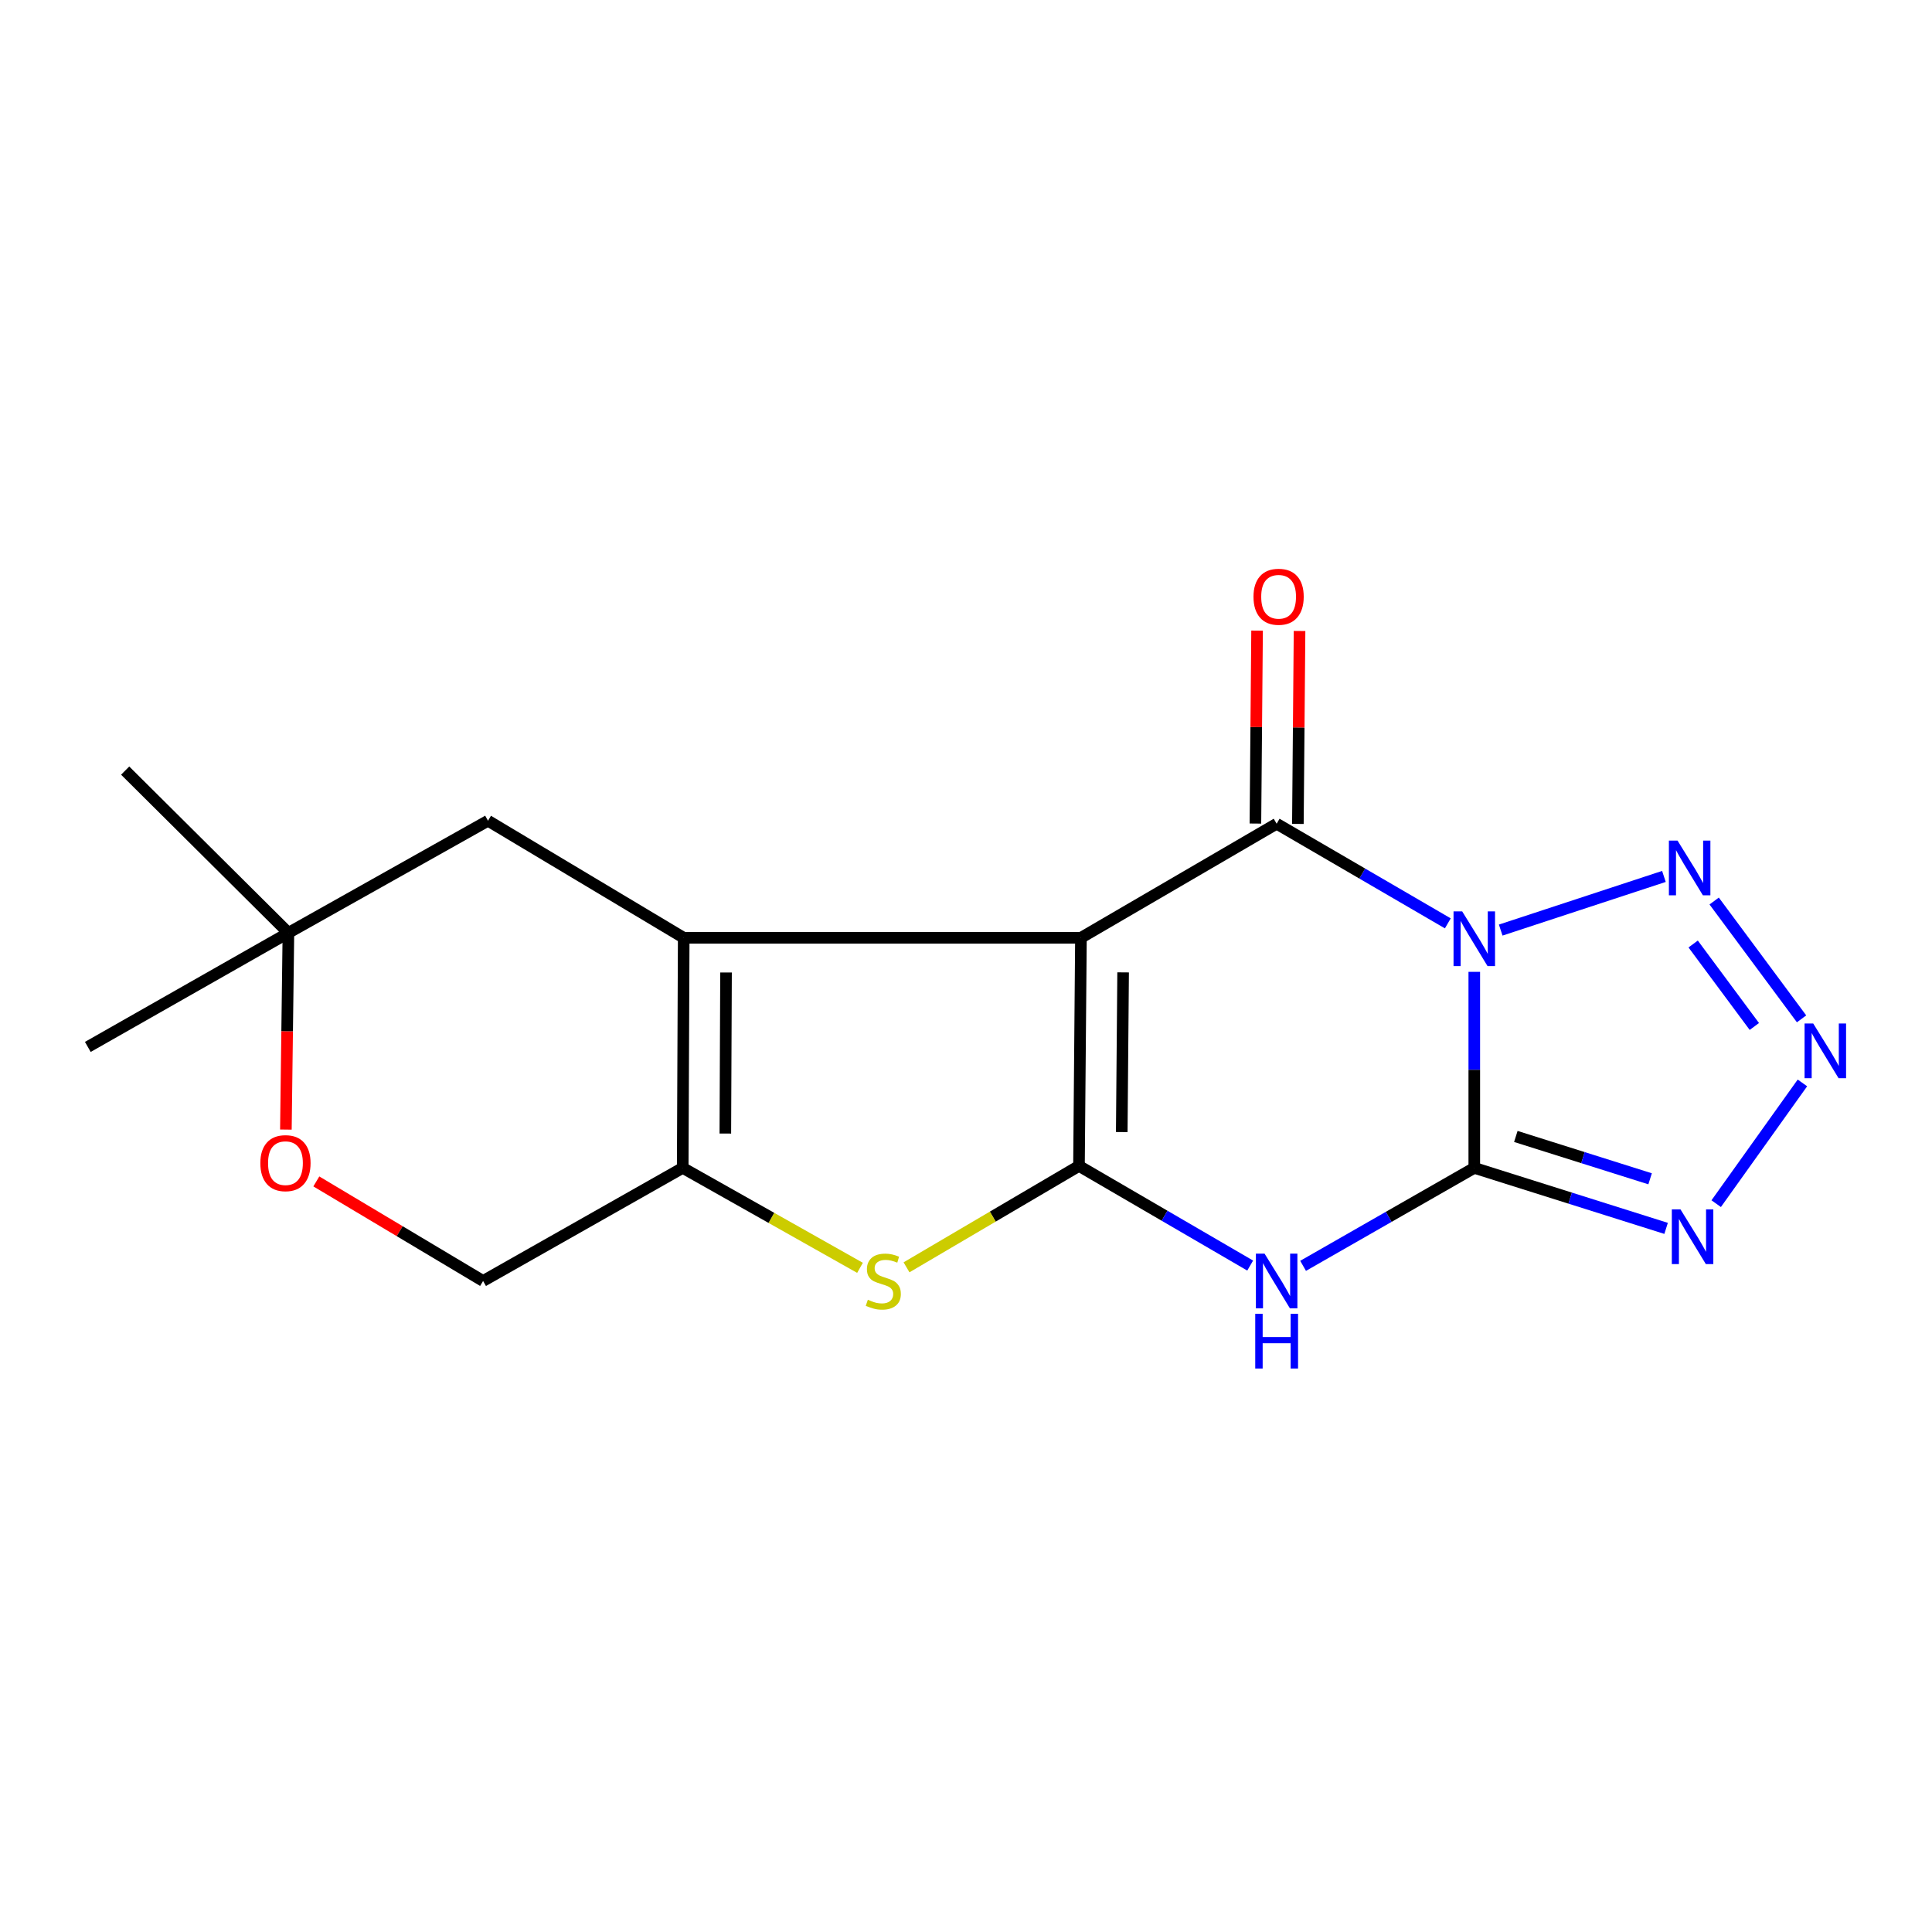 <?xml version='1.0' encoding='iso-8859-1'?>
<svg version='1.1' baseProfile='full'
              xmlns='http://www.w3.org/2000/svg'
                      xmlns:rdkit='http://www.rdkit.org/xml'
                      xmlns:xlink='http://www.w3.org/1999/xlink'
                  xml:space='preserve'
width='1000px' height='1000px' viewBox='0 0 1000 1000'>
<!-- END OF HEADER -->
<rect style='opacity:1.0;fill:#FFFFFF;stroke:none' width='1000' height='1000' x='0' y='0'> </rect>
<path class='bond-1' d='M 763.088,503.027 L 763.088,553.759' style='fill:none;fill-rule:evenodd;stroke:#0000FF;stroke-width:6px;stroke-linecap:butt;stroke-linejoin:miter;stroke-opacity:1' />
<path class='bond-1' d='M 763.088,553.759 L 763.088,604.492' style='fill:none;fill-rule:evenodd;stroke:#000000;stroke-width:6px;stroke-linecap:butt;stroke-linejoin:miter;stroke-opacity:1' />
<path class='bond-3' d='M 749.389,477.929 L 705.089,452.146' style='fill:none;fill-rule:evenodd;stroke:#0000FF;stroke-width:6px;stroke-linecap:butt;stroke-linejoin:miter;stroke-opacity:1' />
<path class='bond-3' d='M 705.089,452.146 L 660.79,426.363' style='fill:none;fill-rule:evenodd;stroke:#000000;stroke-width:6px;stroke-linecap:butt;stroke-linejoin:miter;stroke-opacity:1' />
<path class='bond-7' d='M 776.761,481.408 L 861.244,453.639' style='fill:none;fill-rule:evenodd;stroke:#0000FF;stroke-width:6px;stroke-linecap:butt;stroke-linejoin:miter;stroke-opacity:1' />
<path class='bond-0' d='M 559.494,485.401 L 660.79,426.363' style='fill:none;fill-rule:evenodd;stroke:#000000;stroke-width:6px;stroke-linecap:butt;stroke-linejoin:miter;stroke-opacity:1' />
<path class='bond-2' d='M 559.494,485.401 L 558.481,603.478' style='fill:none;fill-rule:evenodd;stroke:#000000;stroke-width:6px;stroke-linecap:butt;stroke-linejoin:miter;stroke-opacity:1' />
<path class='bond-2' d='M 581.325,503.302 L 580.616,585.955' style='fill:none;fill-rule:evenodd;stroke:#000000;stroke-width:6px;stroke-linecap:butt;stroke-linejoin:miter;stroke-opacity:1' />
<path class='bond-5' d='M 559.494,485.401 L 353.886,485.401' style='fill:none;fill-rule:evenodd;stroke:#000000;stroke-width:6px;stroke-linecap:butt;stroke-linejoin:miter;stroke-opacity:1' />
<path class='bond-4' d='M 763.088,604.492 L 718.782,629.845' style='fill:none;fill-rule:evenodd;stroke:#000000;stroke-width:6px;stroke-linecap:butt;stroke-linejoin:miter;stroke-opacity:1' />
<path class='bond-4' d='M 718.782,629.845 L 674.477,655.198' style='fill:none;fill-rule:evenodd;stroke:#0000FF;stroke-width:6px;stroke-linecap:butt;stroke-linejoin:miter;stroke-opacity:1' />
<path class='bond-6' d='M 763.088,604.492 L 812.729,620.15' style='fill:none;fill-rule:evenodd;stroke:#000000;stroke-width:6px;stroke-linecap:butt;stroke-linejoin:miter;stroke-opacity:1' />
<path class='bond-6' d='M 812.729,620.15 L 862.37,635.808' style='fill:none;fill-rule:evenodd;stroke:#0000FF;stroke-width:6px;stroke-linecap:butt;stroke-linejoin:miter;stroke-opacity:1' />
<path class='bond-6' d='M 784.593,588.224 L 819.342,599.185' style='fill:none;fill-rule:evenodd;stroke:#000000;stroke-width:6px;stroke-linecap:butt;stroke-linejoin:miter;stroke-opacity:1' />
<path class='bond-6' d='M 819.342,599.185 L 854.091,610.145' style='fill:none;fill-rule:evenodd;stroke:#0000FF;stroke-width:6px;stroke-linecap:butt;stroke-linejoin:miter;stroke-opacity:1' />
<path class='bond-9' d='M 558.481,603.478 L 513.847,629.721' style='fill:none;fill-rule:evenodd;stroke:#000000;stroke-width:6px;stroke-linecap:butt;stroke-linejoin:miter;stroke-opacity:1' />
<path class='bond-9' d='M 513.847,629.721 L 469.214,655.964' style='fill:none;fill-rule:evenodd;stroke:#CCCC00;stroke-width:6px;stroke-linecap:butt;stroke-linejoin:miter;stroke-opacity:1' />
<path class='bond-19' d='M 558.481,603.478 L 602.786,629.267' style='fill:none;fill-rule:evenodd;stroke:#000000;stroke-width:6px;stroke-linecap:butt;stroke-linejoin:miter;stroke-opacity:1' />
<path class='bond-19' d='M 602.786,629.267 L 647.091,655.056' style='fill:none;fill-rule:evenodd;stroke:#0000FF;stroke-width:6px;stroke-linecap:butt;stroke-linejoin:miter;stroke-opacity:1' />
<path class='bond-13' d='M 671.782,426.458 L 672.212,376.525' style='fill:none;fill-rule:evenodd;stroke:#000000;stroke-width:6px;stroke-linecap:butt;stroke-linejoin:miter;stroke-opacity:1' />
<path class='bond-13' d='M 672.212,376.525 L 672.643,326.593' style='fill:none;fill-rule:evenodd;stroke:#FF0000;stroke-width:6px;stroke-linecap:butt;stroke-linejoin:miter;stroke-opacity:1' />
<path class='bond-13' d='M 649.799,426.268 L 650.229,376.336' style='fill:none;fill-rule:evenodd;stroke:#000000;stroke-width:6px;stroke-linecap:butt;stroke-linejoin:miter;stroke-opacity:1' />
<path class='bond-13' d='M 650.229,376.336 L 650.66,326.403' style='fill:none;fill-rule:evenodd;stroke:#FF0000;stroke-width:6px;stroke-linecap:butt;stroke-linejoin:miter;stroke-opacity:1' />
<path class='bond-10' d='M 353.886,485.401 L 353.373,604.492' style='fill:none;fill-rule:evenodd;stroke:#000000;stroke-width:6px;stroke-linecap:butt;stroke-linejoin:miter;stroke-opacity:1' />
<path class='bond-10' d='M 375.792,503.36 L 375.433,586.723' style='fill:none;fill-rule:evenodd;stroke:#000000;stroke-width:6px;stroke-linecap:butt;stroke-linejoin:miter;stroke-opacity:1' />
<path class='bond-11' d='M 353.886,485.401 L 252.59,424.812' style='fill:none;fill-rule:evenodd;stroke:#000000;stroke-width:6px;stroke-linecap:butt;stroke-linejoin:miter;stroke-opacity:1' />
<path class='bond-18' d='M 888.296,623.014 L 932.934,560.517' style='fill:none;fill-rule:evenodd;stroke:#0000FF;stroke-width:6px;stroke-linecap:butt;stroke-linejoin:miter;stroke-opacity:1' />
<path class='bond-8' d='M 887.248,466.369 L 932.488,527.353' style='fill:none;fill-rule:evenodd;stroke:#0000FF;stroke-width:6px;stroke-linecap:butt;stroke-linejoin:miter;stroke-opacity:1' />
<path class='bond-8' d='M 876.378,488.615 L 908.046,531.303' style='fill:none;fill-rule:evenodd;stroke:#0000FF;stroke-width:6px;stroke-linecap:butt;stroke-linejoin:miter;stroke-opacity:1' />
<path class='bond-20' d='M 445.137,656.23 L 399.255,630.361' style='fill:none;fill-rule:evenodd;stroke:#CCCC00;stroke-width:6px;stroke-linecap:butt;stroke-linejoin:miter;stroke-opacity:1' />
<path class='bond-20' d='M 399.255,630.361 L 353.373,604.492' style='fill:none;fill-rule:evenodd;stroke:#000000;stroke-width:6px;stroke-linecap:butt;stroke-linejoin:miter;stroke-opacity:1' />
<path class='bond-15' d='M 353.373,604.492 L 250.049,663.03' style='fill:none;fill-rule:evenodd;stroke:#000000;stroke-width:6px;stroke-linecap:butt;stroke-linejoin:miter;stroke-opacity:1' />
<path class='bond-14' d='M 252.59,424.812 L 149.279,482.849' style='fill:none;fill-rule:evenodd;stroke:#000000;stroke-width:6px;stroke-linecap:butt;stroke-linejoin:miter;stroke-opacity:1' />
<path class='bond-12' d='M 147.974,584.666 L 148.626,533.757' style='fill:none;fill-rule:evenodd;stroke:#FF0000;stroke-width:6px;stroke-linecap:butt;stroke-linejoin:miter;stroke-opacity:1' />
<path class='bond-12' d='M 148.626,533.757 L 149.279,482.849' style='fill:none;fill-rule:evenodd;stroke:#000000;stroke-width:6px;stroke-linecap:butt;stroke-linejoin:miter;stroke-opacity:1' />
<path class='bond-21' d='M 163.73,611.502 L 206.89,637.266' style='fill:none;fill-rule:evenodd;stroke:#FF0000;stroke-width:6px;stroke-linecap:butt;stroke-linejoin:miter;stroke-opacity:1' />
<path class='bond-21' d='M 206.89,637.266 L 250.049,663.03' style='fill:none;fill-rule:evenodd;stroke:#000000;stroke-width:6px;stroke-linecap:butt;stroke-linejoin:miter;stroke-opacity:1' />
<path class='bond-16' d='M 149.279,482.849 L 45.455,541.887' style='fill:none;fill-rule:evenodd;stroke:#000000;stroke-width:6px;stroke-linecap:butt;stroke-linejoin:miter;stroke-opacity:1' />
<path class='bond-17' d='M 149.279,482.849 L 64.788,398.859' style='fill:none;fill-rule:evenodd;stroke:#000000;stroke-width:6px;stroke-linecap:butt;stroke-linejoin:miter;stroke-opacity:1' />
<path  class='atom-0' d='M 756.828 471.742
L 766.108 486.742
Q 767.028 488.222, 768.508 490.902
Q 769.988 493.582, 770.068 493.742
L 770.068 471.742
L 773.828 471.742
L 773.828 500.062
L 769.948 500.062
L 759.988 483.662
Q 758.828 481.742, 757.588 479.542
Q 756.388 477.342, 756.028 476.662
L 756.028 500.062
L 752.348 500.062
L 752.348 471.742
L 756.828 471.742
' fill='#0000FF'/>
<path  class='atom-5' d='M 654.53 648.87
L 663.81 663.87
Q 664.73 665.35, 666.21 668.03
Q 667.69 670.71, 667.77 670.87
L 667.77 648.87
L 671.53 648.87
L 671.53 677.19
L 667.65 677.19
L 657.69 660.79
Q 656.53 658.87, 655.29 656.67
Q 654.09 654.47, 653.73 653.79
L 653.73 677.19
L 650.05 677.19
L 650.05 648.87
L 654.53 648.87
' fill='#0000FF'/>
<path  class='atom-5' d='M 649.71 680.022
L 653.55 680.022
L 653.55 692.062
L 668.03 692.062
L 668.03 680.022
L 671.87 680.022
L 671.87 708.342
L 668.03 708.342
L 668.03 695.262
L 653.55 695.262
L 653.55 708.342
L 649.71 708.342
L 649.71 680.022
' fill='#0000FF'/>
<path  class='atom-7' d='M 869.812 625.97
L 879.092 640.97
Q 880.012 642.45, 881.492 645.13
Q 882.972 647.81, 883.052 647.97
L 883.052 625.97
L 886.812 625.97
L 886.812 654.29
L 882.932 654.29
L 872.972 637.89
Q 871.812 635.97, 870.572 633.77
Q 869.372 631.57, 869.012 630.89
L 869.012 654.29
L 865.332 654.29
L 865.332 625.97
L 869.812 625.97
' fill='#0000FF'/>
<path  class='atom-8' d='M 868.297 435.103
L 877.577 450.103
Q 878.497 451.583, 879.977 454.263
Q 881.457 456.943, 881.537 457.103
L 881.537 435.103
L 885.297 435.103
L 885.297 463.423
L 881.417 463.423
L 871.457 447.023
Q 870.297 445.103, 869.057 442.903
Q 867.857 440.703, 867.497 440.023
L 867.497 463.423
L 863.817 463.423
L 863.817 435.103
L 868.297 435.103
' fill='#0000FF'/>
<path  class='atom-9' d='M 938.523 529.767
L 947.803 544.767
Q 948.723 546.247, 950.203 548.927
Q 951.683 551.607, 951.763 551.767
L 951.763 529.767
L 955.523 529.767
L 955.523 558.087
L 951.643 558.087
L 941.683 541.687
Q 940.523 539.767, 939.283 537.567
Q 938.083 535.367, 937.723 534.687
L 937.723 558.087
L 934.043 558.087
L 934.043 529.767
L 938.523 529.767
' fill='#0000FF'/>
<path  class='atom-10' d='M 449.197 672.75
Q 449.517 672.87, 450.837 673.43
Q 452.157 673.99, 453.597 674.35
Q 455.077 674.67, 456.517 674.67
Q 459.197 674.67, 460.757 673.39
Q 462.317 672.07, 462.317 669.79
Q 462.317 668.23, 461.517 667.27
Q 460.757 666.31, 459.557 665.79
Q 458.357 665.27, 456.357 664.67
Q 453.837 663.91, 452.317 663.19
Q 450.837 662.47, 449.757 660.95
Q 448.717 659.43, 448.717 656.87
Q 448.717 653.31, 451.117 651.11
Q 453.557 648.91, 458.357 648.91
Q 461.637 648.91, 465.357 650.47
L 464.437 653.55
Q 461.037 652.15, 458.477 652.15
Q 455.717 652.15, 454.197 653.31
Q 452.677 654.43, 452.717 656.39
Q 452.717 657.91, 453.477 658.83
Q 454.277 659.75, 455.397 660.27
Q 456.557 660.79, 458.477 661.39
Q 461.037 662.19, 462.557 662.99
Q 464.077 663.79, 465.157 665.43
Q 466.277 667.03, 466.277 669.79
Q 466.277 673.71, 463.637 675.83
Q 461.037 677.91, 456.677 677.91
Q 454.157 677.91, 452.237 677.35
Q 450.357 676.83, 448.117 675.91
L 449.197 672.75
' fill='#CCCC00'/>
<path  class='atom-13' d='M 134.752 602.044
Q 134.752 595.244, 138.112 591.444
Q 141.472 587.644, 147.752 587.644
Q 154.032 587.644, 157.392 591.444
Q 160.752 595.244, 160.752 602.044
Q 160.752 608.924, 157.352 612.844
Q 153.952 616.724, 147.752 616.724
Q 141.512 616.724, 138.112 612.844
Q 134.752 608.964, 134.752 602.044
M 147.752 613.524
Q 152.072 613.524, 154.392 610.644
Q 156.752 607.724, 156.752 602.044
Q 156.752 596.484, 154.392 593.684
Q 152.072 590.844, 147.752 590.844
Q 143.432 590.844, 141.072 593.644
Q 138.752 596.444, 138.752 602.044
Q 138.752 607.764, 141.072 610.644
Q 143.432 613.524, 147.752 613.524
' fill='#FF0000'/>
<path  class='atom-14' d='M 648.804 308.879
Q 648.804 302.079, 652.164 298.279
Q 655.524 294.479, 661.804 294.479
Q 668.084 294.479, 671.444 298.279
Q 674.804 302.079, 674.804 308.879
Q 674.804 315.759, 671.404 319.679
Q 668.004 323.559, 661.804 323.559
Q 655.564 323.559, 652.164 319.679
Q 648.804 315.799, 648.804 308.879
M 661.804 320.359
Q 666.124 320.359, 668.444 317.479
Q 670.804 314.559, 670.804 308.879
Q 670.804 303.319, 668.444 300.519
Q 666.124 297.679, 661.804 297.679
Q 657.484 297.679, 655.124 300.479
Q 652.804 303.279, 652.804 308.879
Q 652.804 314.599, 655.124 317.479
Q 657.484 320.359, 661.804 320.359
' fill='#FF0000'/>
</svg>
